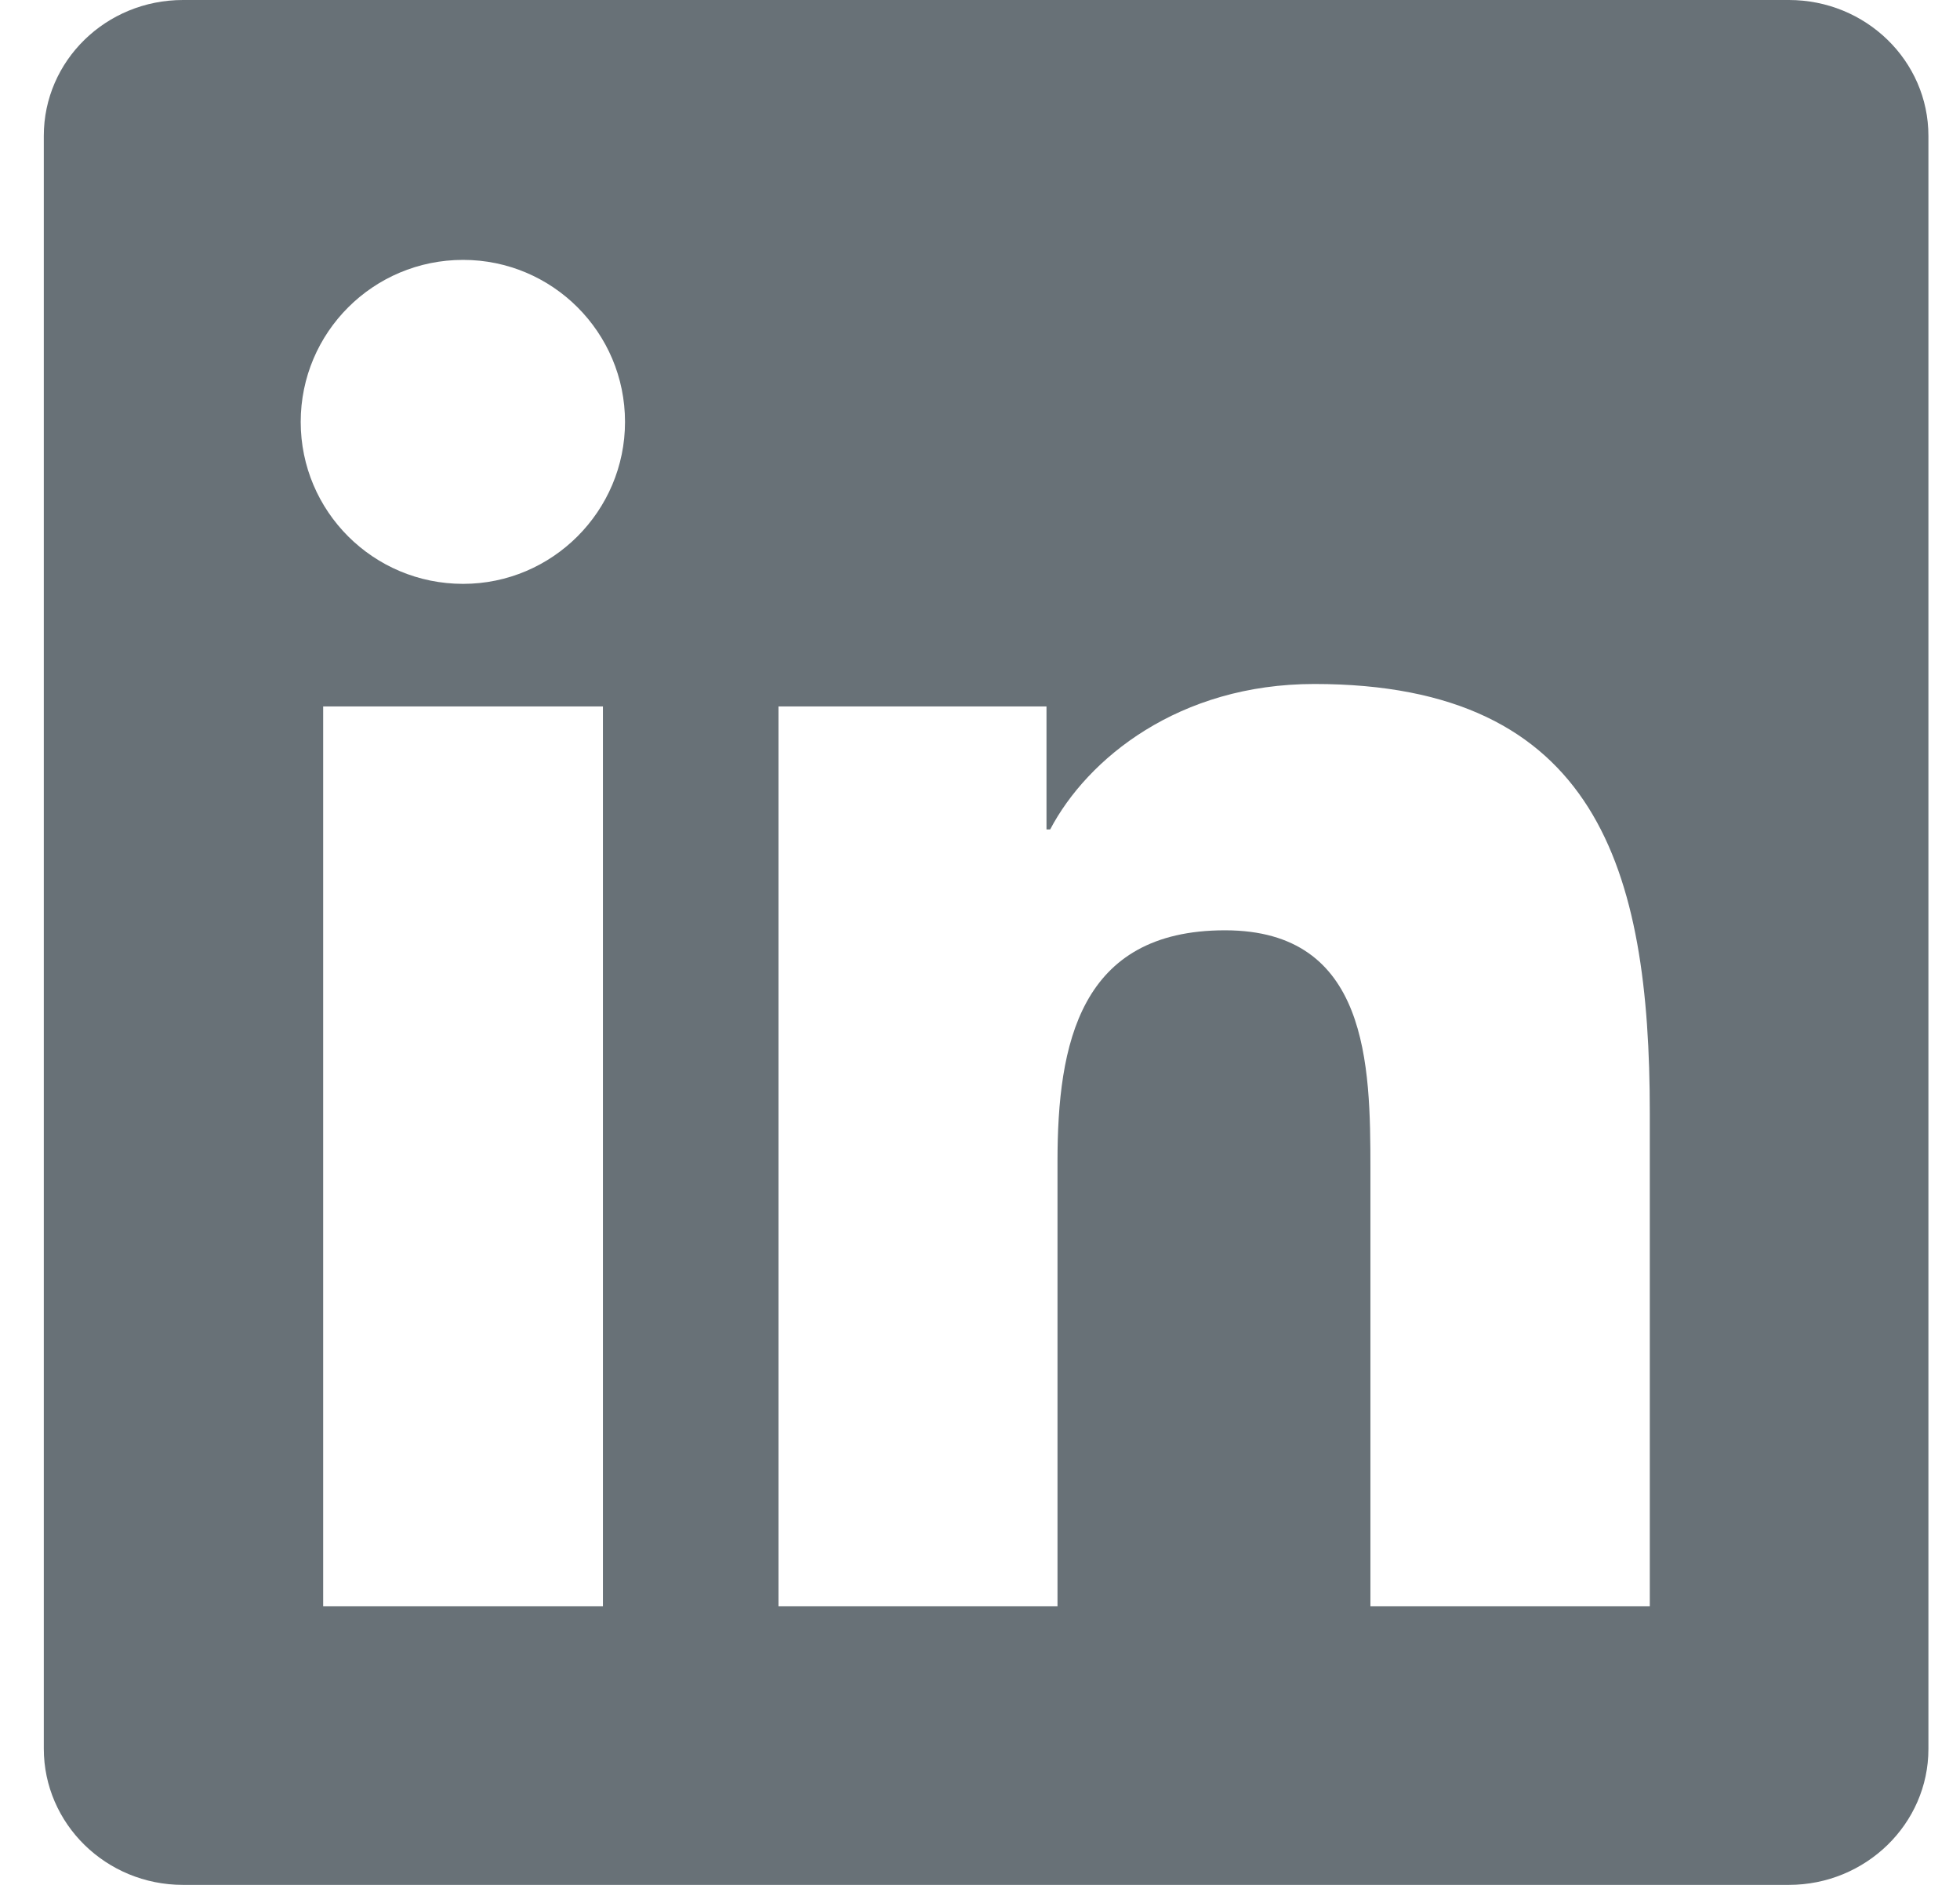 <svg width="26" height="25" viewBox="0 0 26 25" fill="none" xmlns="http://www.w3.org/2000/svg">
<g clip-path="url(#clip0_875_3218)">
<path d="M23.73 0H2.427C1.406 0 0.581 0.806 0.581 1.802V23.193C0.581 24.189 1.406 25 2.427 25H23.73C24.751 25 25.581 24.189 25.581 23.198V1.802C25.581 0.806 24.751 0 23.73 0ZM7.998 21.304H4.287V9.37H7.998V21.304ZM6.143 7.744C4.951 7.744 3.989 6.782 3.989 5.596C3.989 4.409 4.951 3.447 6.143 3.447C7.329 3.447 8.291 4.409 8.291 5.596C8.291 6.777 7.329 7.744 6.143 7.744ZM21.885 21.304H18.179V15.503C18.179 14.121 18.154 12.339 16.25 12.339C14.321 12.339 14.028 13.848 14.028 15.405V21.304H10.327V9.37H13.882V11.001H13.931C14.424 10.063 15.635 9.072 17.436 9.072C21.191 9.072 21.885 11.543 21.885 14.756V21.304Z" fill="#687177"/>
</g>
<defs>
<clipPath id="clip0_875_3218">
<rect width="25" height="25" fill="white" transform="translate(0.581)"/>
</clipPath>
</defs>
</svg>
